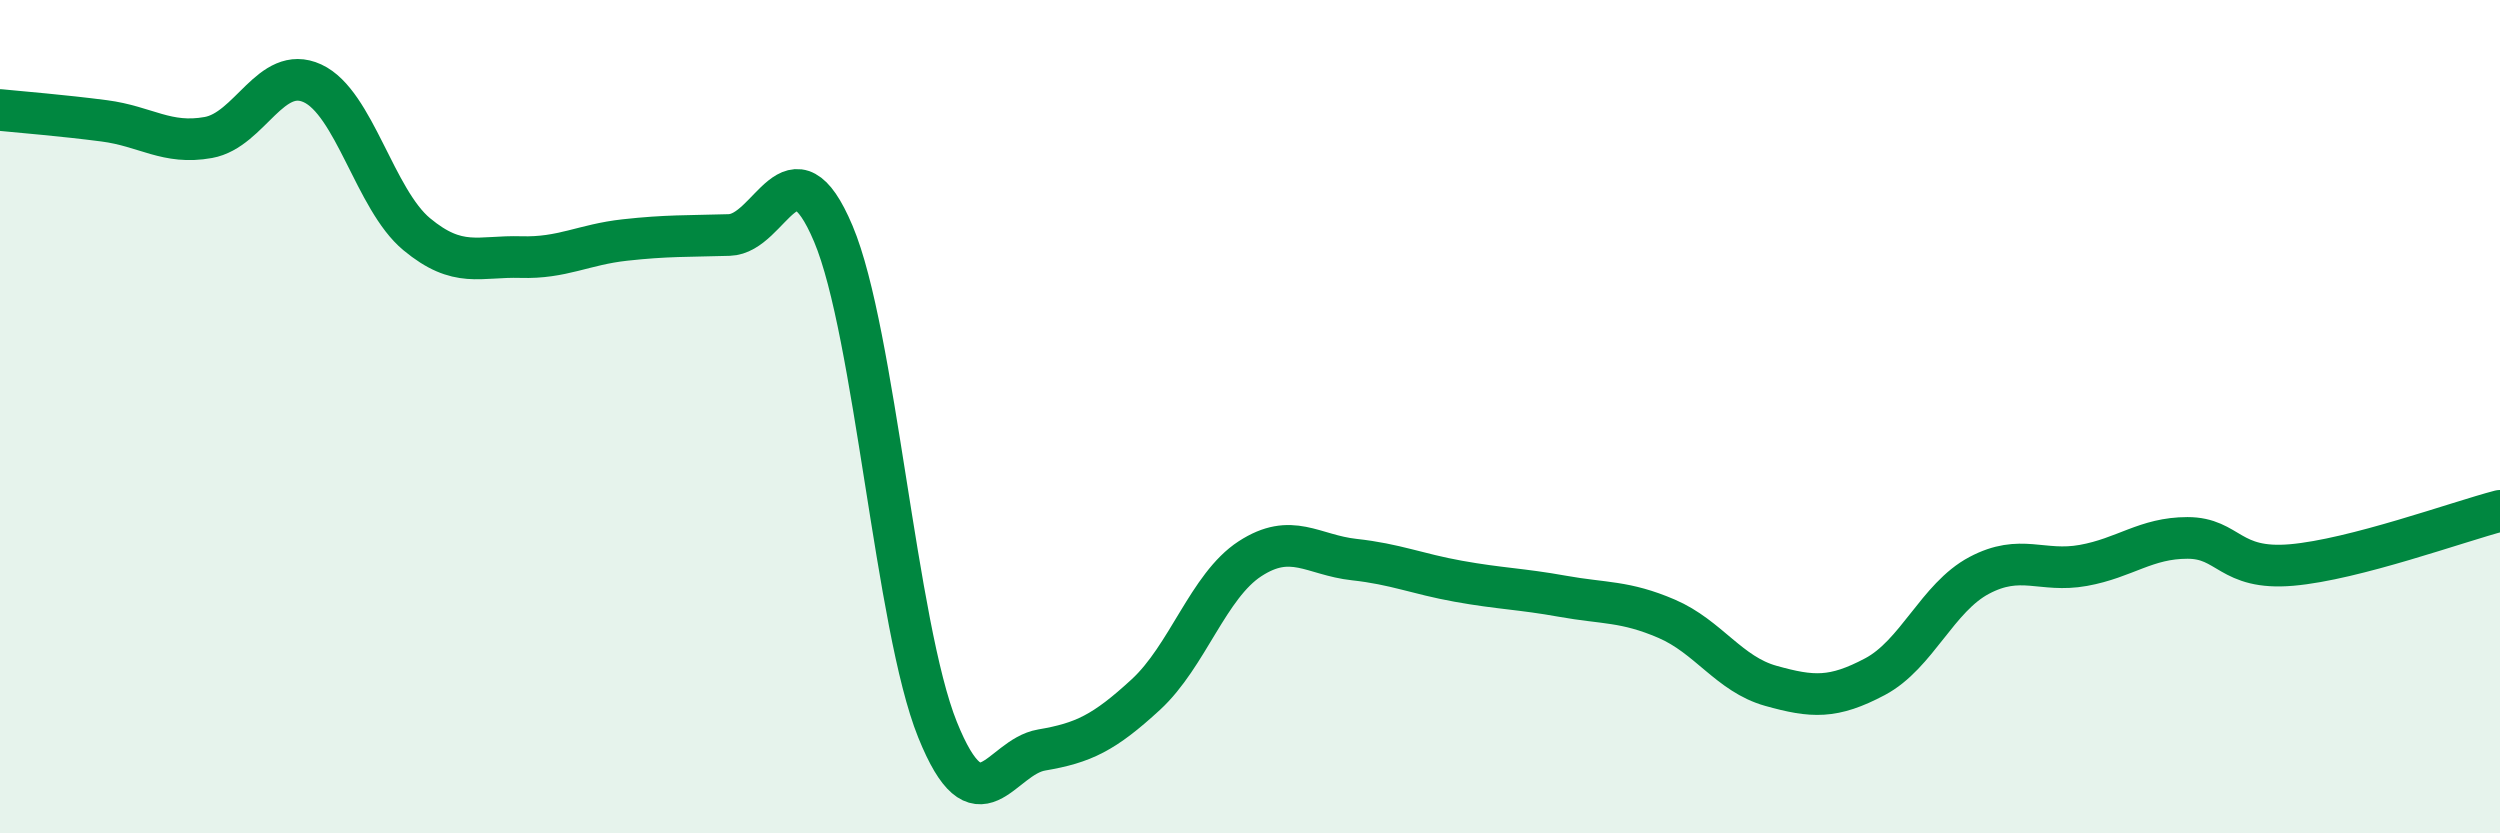
    <svg width="60" height="20" viewBox="0 0 60 20" xmlns="http://www.w3.org/2000/svg">
      <path
        d="M 0,2.64 C 0.5,2.69 1.5,2.77 2.5,2.9 C 3.5,3.03 4,3.48 5,3.3 C 6,3.12 6.5,1.54 7.5,2 C 8.5,2.46 9,4.79 10,5.62 C 11,6.45 11.5,6.14 12.5,6.17 C 13.5,6.2 14,5.87 15,5.76 C 16,5.65 16.5,5.67 17.5,5.64 C 18.5,5.61 19,3.24 20,5.61 C 21,7.98 21.5,15.03 22.5,17.51 C 23.5,19.99 24,18.17 25,18 C 26,17.83 26.5,17.59 27.5,16.67 C 28.5,15.75 29,14.06 30,13.41 C 31,12.76 31.5,13.32 32.5,13.43 C 33.5,13.54 34,13.77 35,13.95 C 36,14.13 36.5,14.13 37.5,14.31 C 38.5,14.49 39,14.42 40,14.85 C 41,15.28 41.5,16.18 42.5,16.46 C 43.5,16.74 44,16.77 45,16.24 C 46,15.71 46.5,14.34 47.5,13.81 C 48.5,13.28 49,13.75 50,13.57 C 51,13.39 51.5,12.91 52.5,12.91 C 53.5,12.91 53.5,13.69 55,13.56 C 56.5,13.43 59,12.52 60,12.26L60 20L0 20Z"
        fill="#008740"
        opacity="0.1"
        stroke-linecap="round"
        stroke-linejoin="round"
      />
      <path
        d="M 0,2.64 C 0.5,2.69 1.5,2.77 2.5,2.9 C 3.5,3.03 4,3.48 5,3.3 C 6,3.12 6.5,1.54 7.5,2 C 8.5,2.46 9,4.79 10,5.62 C 11,6.45 11.5,6.14 12.5,6.17 C 13.5,6.2 14,5.87 15,5.76 C 16,5.65 16.5,5.67 17.5,5.64 C 18.5,5.61 19,3.24 20,5.61 C 21,7.98 21.5,15.03 22.5,17.51 C 23.5,19.99 24,18.17 25,18 C 26,17.83 26.5,17.59 27.5,16.67 C 28.5,15.75 29,14.06 30,13.41 C 31,12.76 31.5,13.32 32.5,13.43 C 33.5,13.54 34,13.77 35,13.95 C 36,14.13 36.5,14.13 37.5,14.31 C 38.5,14.49 39,14.42 40,14.85 C 41,15.28 41.5,16.18 42.5,16.46 C 43.5,16.74 44,16.77 45,16.24 C 46,15.71 46.5,14.34 47.5,13.81 C 48.5,13.28 49,13.75 50,13.57 C 51,13.39 51.5,12.91 52.5,12.91 C 53.5,12.91 53.5,13.69 55,13.56 C 56.5,13.43 59,12.52 60,12.26"
        stroke="#008740"
        stroke-width="1"
        fill="none"
        stroke-linecap="round"
        stroke-linejoin="round"
      />
    </svg>
  